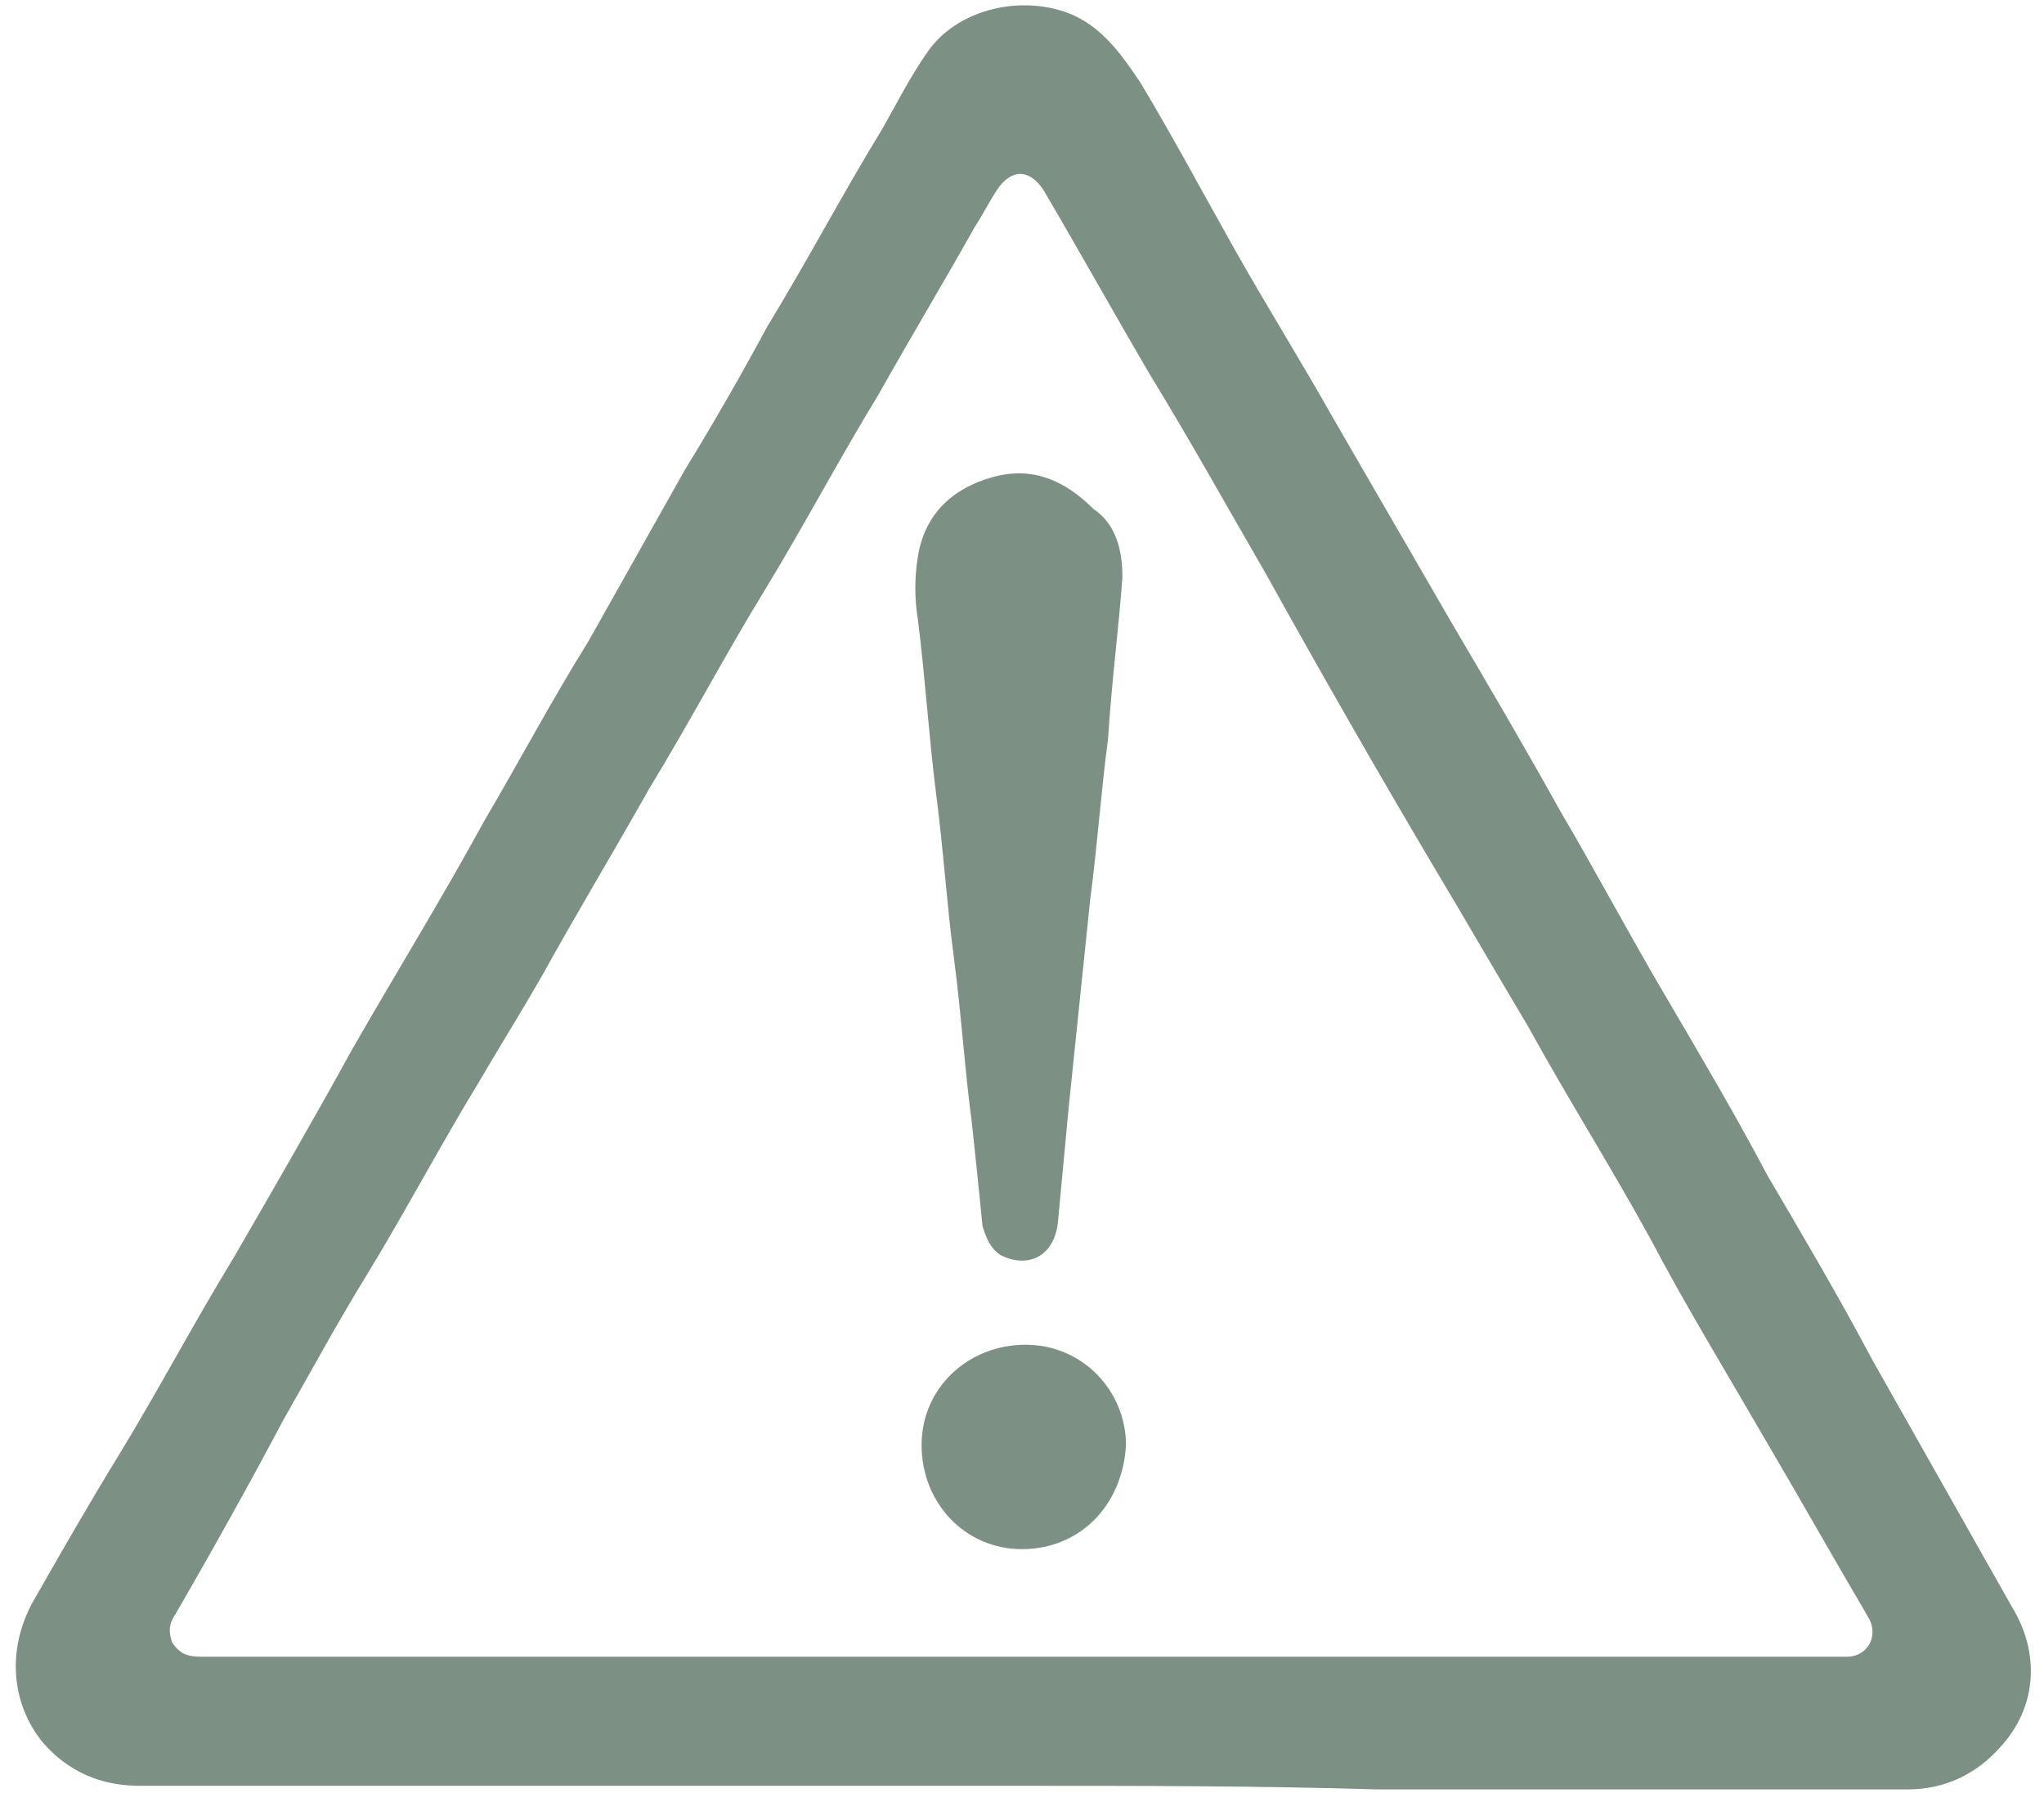 <?xml version="1.0" encoding="utf-8"?>
<!-- Generator: Adobe Illustrator 26.0.3, SVG Export Plug-In . SVG Version: 6.00 Build 0)  -->
<svg version="1.1" id="Livello_1" xmlns="http://www.w3.org/2000/svg" xmlns:xlink="http://www.w3.org/1999/xlink" x="0px" y="0px"
	 width="57px" height="50px" viewBox="0 0 57 50" style="enable-background:new 0 0 57 50;" xml:space="preserve">
<style type="text/css">
	.st0{fill:#7C9084;}
	.st1{fill:none;}
</style>
<g>
	<path class="st0" d="M28.5,49.8c-5,0-10,0-15,0c-3.2,0-6.4,0-9.6,0c-1.1,0-2-0.4-2.7-1.2c-0.9-1.1-1-2.6-0.3-3.9
		c0.8-1.4,1.6-2.8,2.4-4.1c1.1-1.8,2.1-3.7,3.2-5.5c1.1-1.9,2.2-3.8,3.3-5.8c1.2-2.1,2.5-4.2,3.7-6.4c1-1.7,1.9-3.4,2.9-5
		c0.9-1.6,1.8-3.2,2.7-4.8c0.8-1.3,1.6-2.7,2.3-4c1.1-1.8,2.1-3.7,3.2-5.5c0.4-0.7,0.8-1.5,1.3-2.2c0.8-1.1,2.4-1.5,3.7-1.1
		c1,0.3,1.6,1.1,2.2,2c0.9,1.5,1.7,3,2.6,4.6c0.9,1.6,1.9,3.2,2.8,4.8c1.1,1.9,2.2,3.8,3.3,5.7c1,1.7,2,3.4,3,5.2
		c1,1.7,1.9,3.4,2.9,5.1c1,1.7,2,3.4,2.9,5.1c1,1.7,2,3.4,2.9,5.1c1.3,2.3,2.6,4.6,3.9,6.9c0.8,1.3,0.7,2.8-0.3,3.9
		c-0.7,0.8-1.6,1.2-2.6,1.2c-2.9,0-5.7,0-8.6,0c-2.1,0-4.1,0-6.2,0C35.1,49.8,31.8,49.8,28.5,49.8z M28.5,46.2c0.5,0,1,0,1.4,0
		c6.7,0,13.5,0,20.2,0c0.5,0,0.9,0,1.4,0c0.6,0,0.9-0.6,0.6-1.1c-1-1.7-1.9-3.3-2.9-5c-1.1-1.9-2.2-3.7-3.2-5.6
		c-1.1-2-2.3-3.9-3.4-5.9c-0.9-1.5-1.7-2.9-2.6-4.4c-1.6-2.7-3.2-5.5-4.7-8.2c-1.1-1.9-2.1-3.7-3.2-5.5c-1-1.7-2-3.5-3-5.2
		c-0.4-0.6-0.9-0.6-1.3,0c-0.2,0.3-0.4,0.7-0.6,1c-0.9,1.6-1.8,3.1-2.7,4.7c-1.1,1.8-2.1,3.7-3.2,5.5c-1.1,1.8-2.1,3.7-3.2,5.5
		c-0.9,1.6-1.8,3.1-2.7,4.7c-0.6,1.1-1.3,2.2-2,3.4c-1.1,1.8-2.1,3.7-3.2,5.5c-0.8,1.3-1.5,2.6-2.3,4C7,41.3,6,43.1,4.9,45
		c-0.2,0.3-0.2,0.5-0.1,0.8c0.2,0.3,0.4,0.4,0.8,0.4c1.3,0,2.6,0,3.9,0C15.8,46.2,22.2,46.2,28.5,46.2z"/>
	<path class="st1" d="M28.5,46.2c-6.4,0-12.7,0-19.1,0c-1.3,0-2.6,0-3.9,0c-0.3,0-0.6-0.1-0.8-0.4c-0.2-0.3-0.1-0.5,0.1-0.8
		C6,43.1,7,41.3,8.1,39.4c0.8-1.3,1.5-2.6,2.3-4c1.1-1.8,2.1-3.7,3.2-5.5c0.6-1.1,1.3-2.2,2-3.4c0.9-1.6,1.8-3.1,2.7-4.7
		c1.1-1.8,2.1-3.7,3.2-5.5c1.1-1.8,2.1-3.7,3.2-5.5c0.9-1.6,1.8-3.1,2.7-4.7c0.2-0.3,0.4-0.7,0.6-1c0.4-0.6,0.9-0.6,1.3,0
		c1,1.7,2,3.5,3,5.2c1.1,1.8,2.1,3.7,3.2,5.5c1.6,2.7,3.2,5.5,4.7,8.2c0.9,1.5,1.7,2.9,2.6,4.4c1.1,2,2.3,3.9,3.4,5.9
		c1.1,1.9,2.2,3.7,3.2,5.6c1,1.7,1.9,3.3,2.9,5c0.3,0.5,0,1.1-0.6,1.1c-0.5,0-0.9,0-1.4,0c-6.7,0-13.5,0-20.2,0
		C29.5,46.2,29,46.2,28.5,46.2z M31.3,16.1c0-0.8-0.2-1.5-0.7-2c-0.8-0.8-1.7-1.2-2.8-0.9c-1.1,0.3-1.9,1-2.1,2.2
		c-0.1,0.6,0,1.2,0,1.8c0.1,1.6,0.3,3.2,0.5,4.8c0.2,1.5,0.3,3.1,0.5,4.6c0.2,1.5,0.3,3.1,0.5,4.6c0.1,1,0.2,2,0.3,2.9
		c0,0.3,0.2,0.6,0.5,0.8c0.7,0.4,1.5,0,1.6-0.9c0.1-1.1,0.2-2.1,0.3-3.2c0.2-1.9,0.4-3.9,0.6-5.8c0.2-1.5,0.3-3,0.5-4.5
		C31,19,31.2,17.5,31.3,16.1z M28.5,43.2c1.6,0,2.9-1.3,2.9-2.9c0-1.6-1.3-2.8-2.8-2.8c-1.6,0-2.8,1.2-2.9,2.8
		C25.6,42,26.9,43.2,28.5,43.2z"/>
	<path class="st0" d="M31.3,16.1c-0.1,1.4-0.3,2.9-0.4,4.5c-0.2,1.5-0.3,3-0.5,4.5c-0.2,1.9-0.4,3.9-0.6,5.8
		c-0.1,1.1-0.2,2.1-0.3,3.2c-0.1,0.9-0.8,1.3-1.6,0.9c-0.3-0.2-0.4-0.5-0.5-0.8c-0.1-1-0.2-2-0.3-2.9c-0.2-1.5-0.3-3.1-0.5-4.6
		c-0.2-1.5-0.3-3.1-0.5-4.6c-0.2-1.6-0.3-3.2-0.5-4.8c-0.1-0.6-0.1-1.2,0-1.8c0.2-1.2,1-1.9,2.1-2.2c1.1-0.3,2,0.1,2.8,0.9
		C31.1,14.6,31.3,15.3,31.3,16.1z"/>
	<path class="st0" d="M28.5,43.2c-1.6,0-2.8-1.3-2.8-2.9c0-1.6,1.3-2.8,2.9-2.8c1.6,0,2.8,1.3,2.8,2.8C31.3,42,30.1,43.2,28.5,43.2z
		"/>
</g>
</svg>
